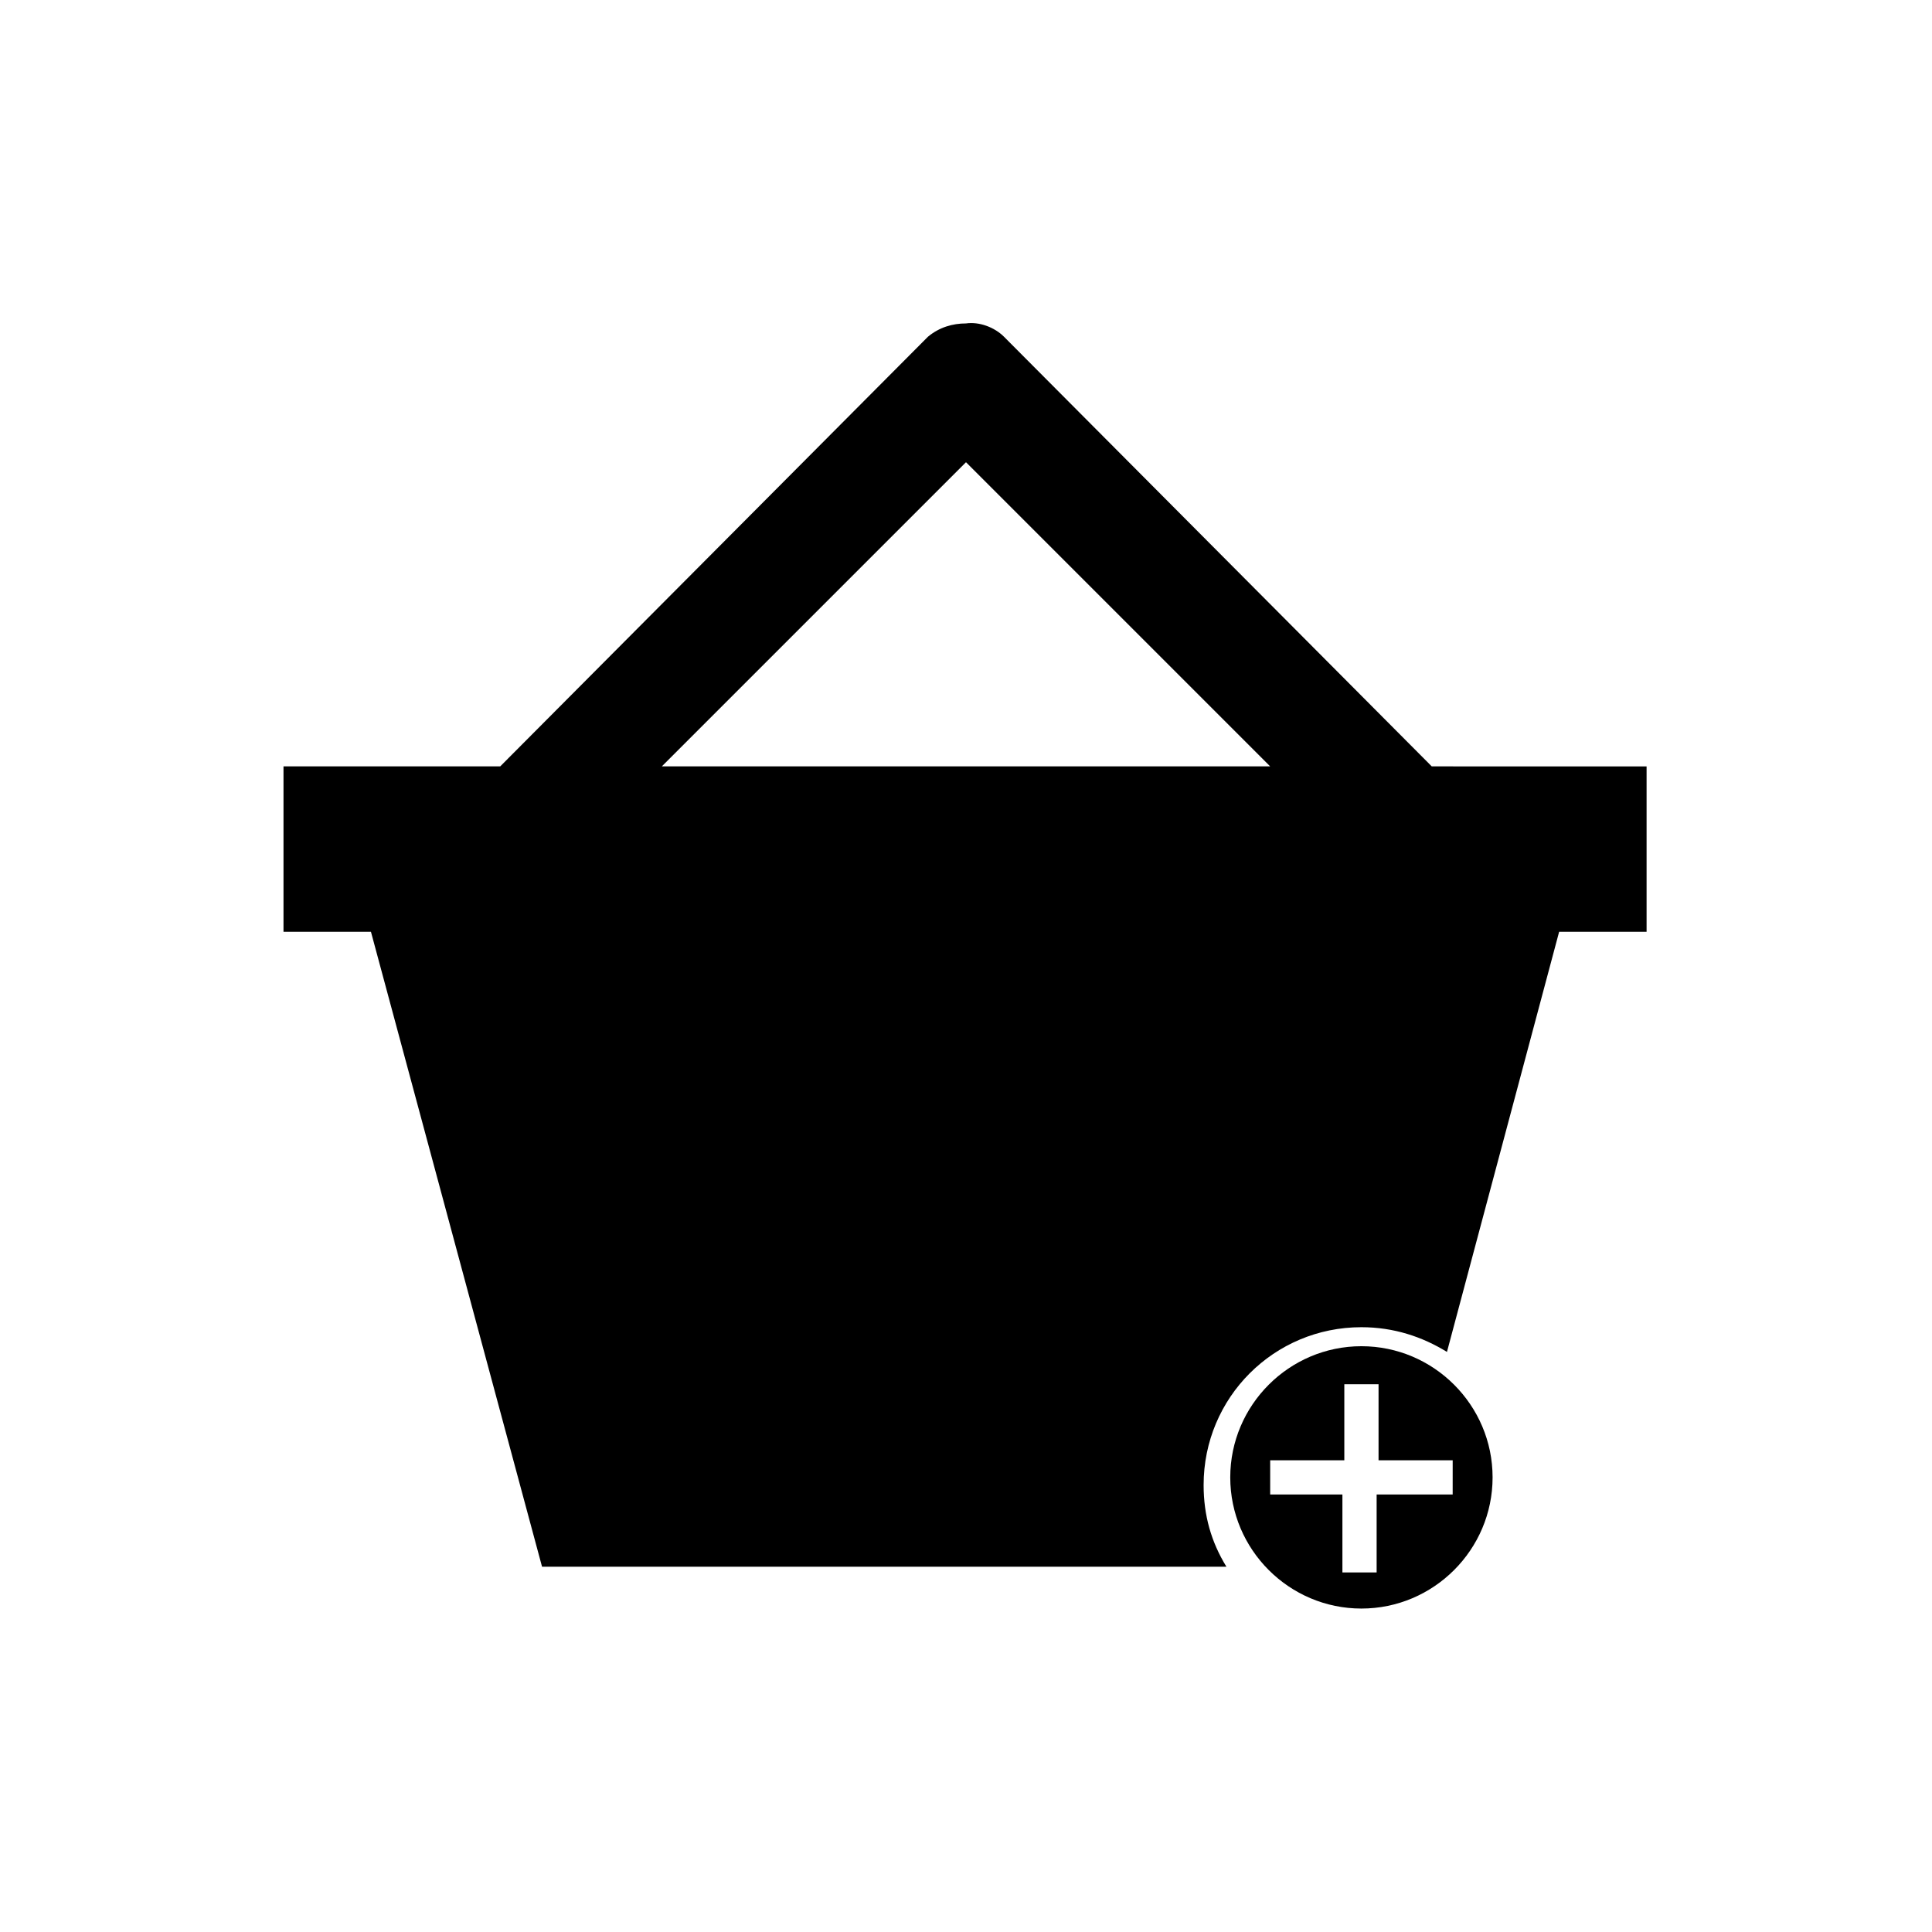 <?xml version="1.0" encoding="UTF-8"?>
<!-- The Best Svg Icon site in the world: iconSvg.co, Visit us! https://iconsvg.co -->
<svg fill="#000000" width="800px" height="800px" version="1.1" viewBox="144 144 512 512" xmlns="http://www.w3.org/2000/svg">
 <g>
  <path d="m504.79 500.76c-19.145 0-34.762 15.617-34.762 34.762 0 19.145 15.617 34.762 34.762 34.762 19.145 0 34.762-15.617 34.762-34.762 0.004-19.145-15.613-34.762-34.762-34.762zm23.68 39.297h-19.648v20.656h-9.07v-20.656h-19.141v-9.07h19.648v-20.152h9.07v20.152h19.648l-0.004 9.07z"/>
  <path d="m523.43 347.1-113.36-113.86c-2.519-2.519-6.551-4.031-10.078-3.527-3.527 0-7.055 1.008-10.078 3.527l-113.35 113.86h-57.434v43.832h23.176l45.344 168.27h181.37c-4.031-6.551-6.047-13.602-6.047-21.664 0-23.176 18.641-41.816 41.816-41.816 8.566 0 16.121 2.519 22.672 6.551l29.727-111.34h23.176v-43.832zm-204.04 0 80.609-80.609 80.609 80.609z"/>
 </g>
</svg>